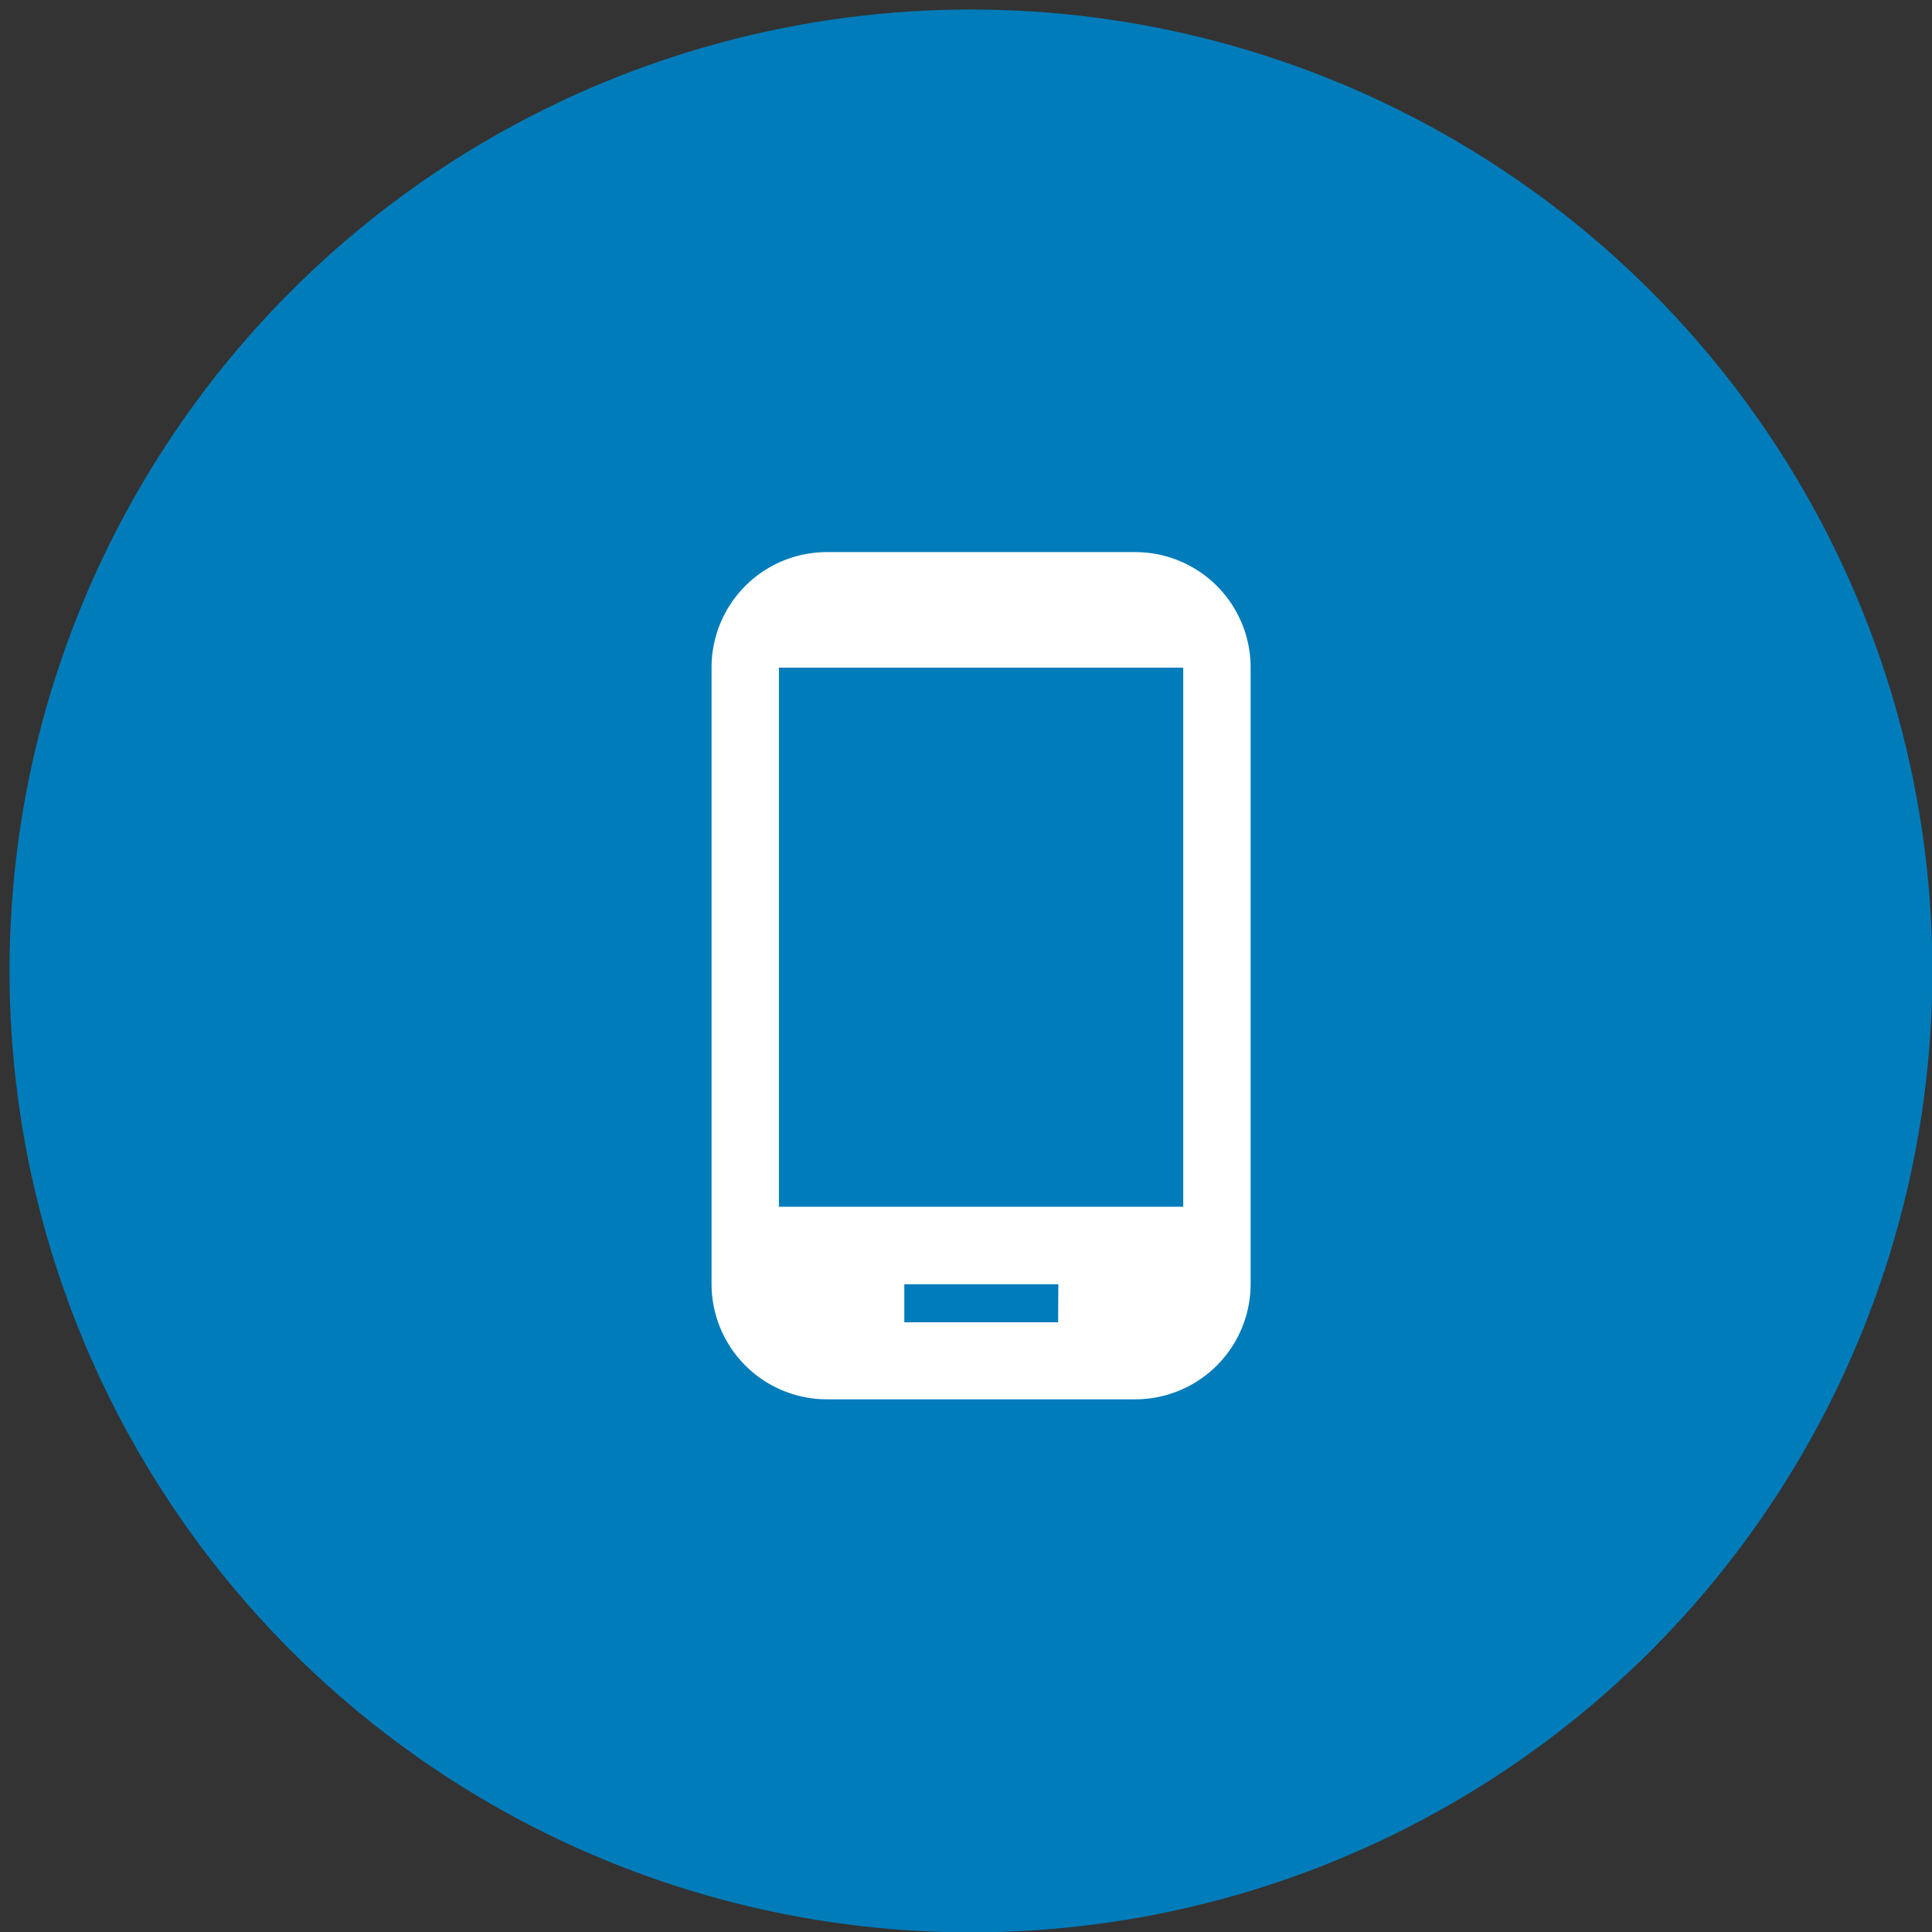 <svg xmlns="http://www.w3.org/2000/svg" id="Capa_1" data-name="Capa 1" viewBox="0 0 202.96 202.96"><rect x="0" y="0" width="202.96" height="202.96" fill="#333333" stroke="none"/><defs><style>.cls-1{fill:#007cba;}.cls-2{fill:#fff;}</style></defs><title>Corporativo_Mesa de trabajo 1</title><circle class="cls-1" cx="102" cy="102" r="101"></circle><path class="cls-2" d="M119.25,58H86.88A12.12,12.12,0,0,0,74.75,70.11v64.75A12.12,12.12,0,0,0,86.85,147h32.4a12.12,12.12,0,0,0,12.13-12.11V70.14A12.12,12.12,0,0,0,119.28,58Zm-8.09,80.91H95v-4h16.18Zm13.14-12.14H81.83V70.14H124.3Z"></path></svg>
